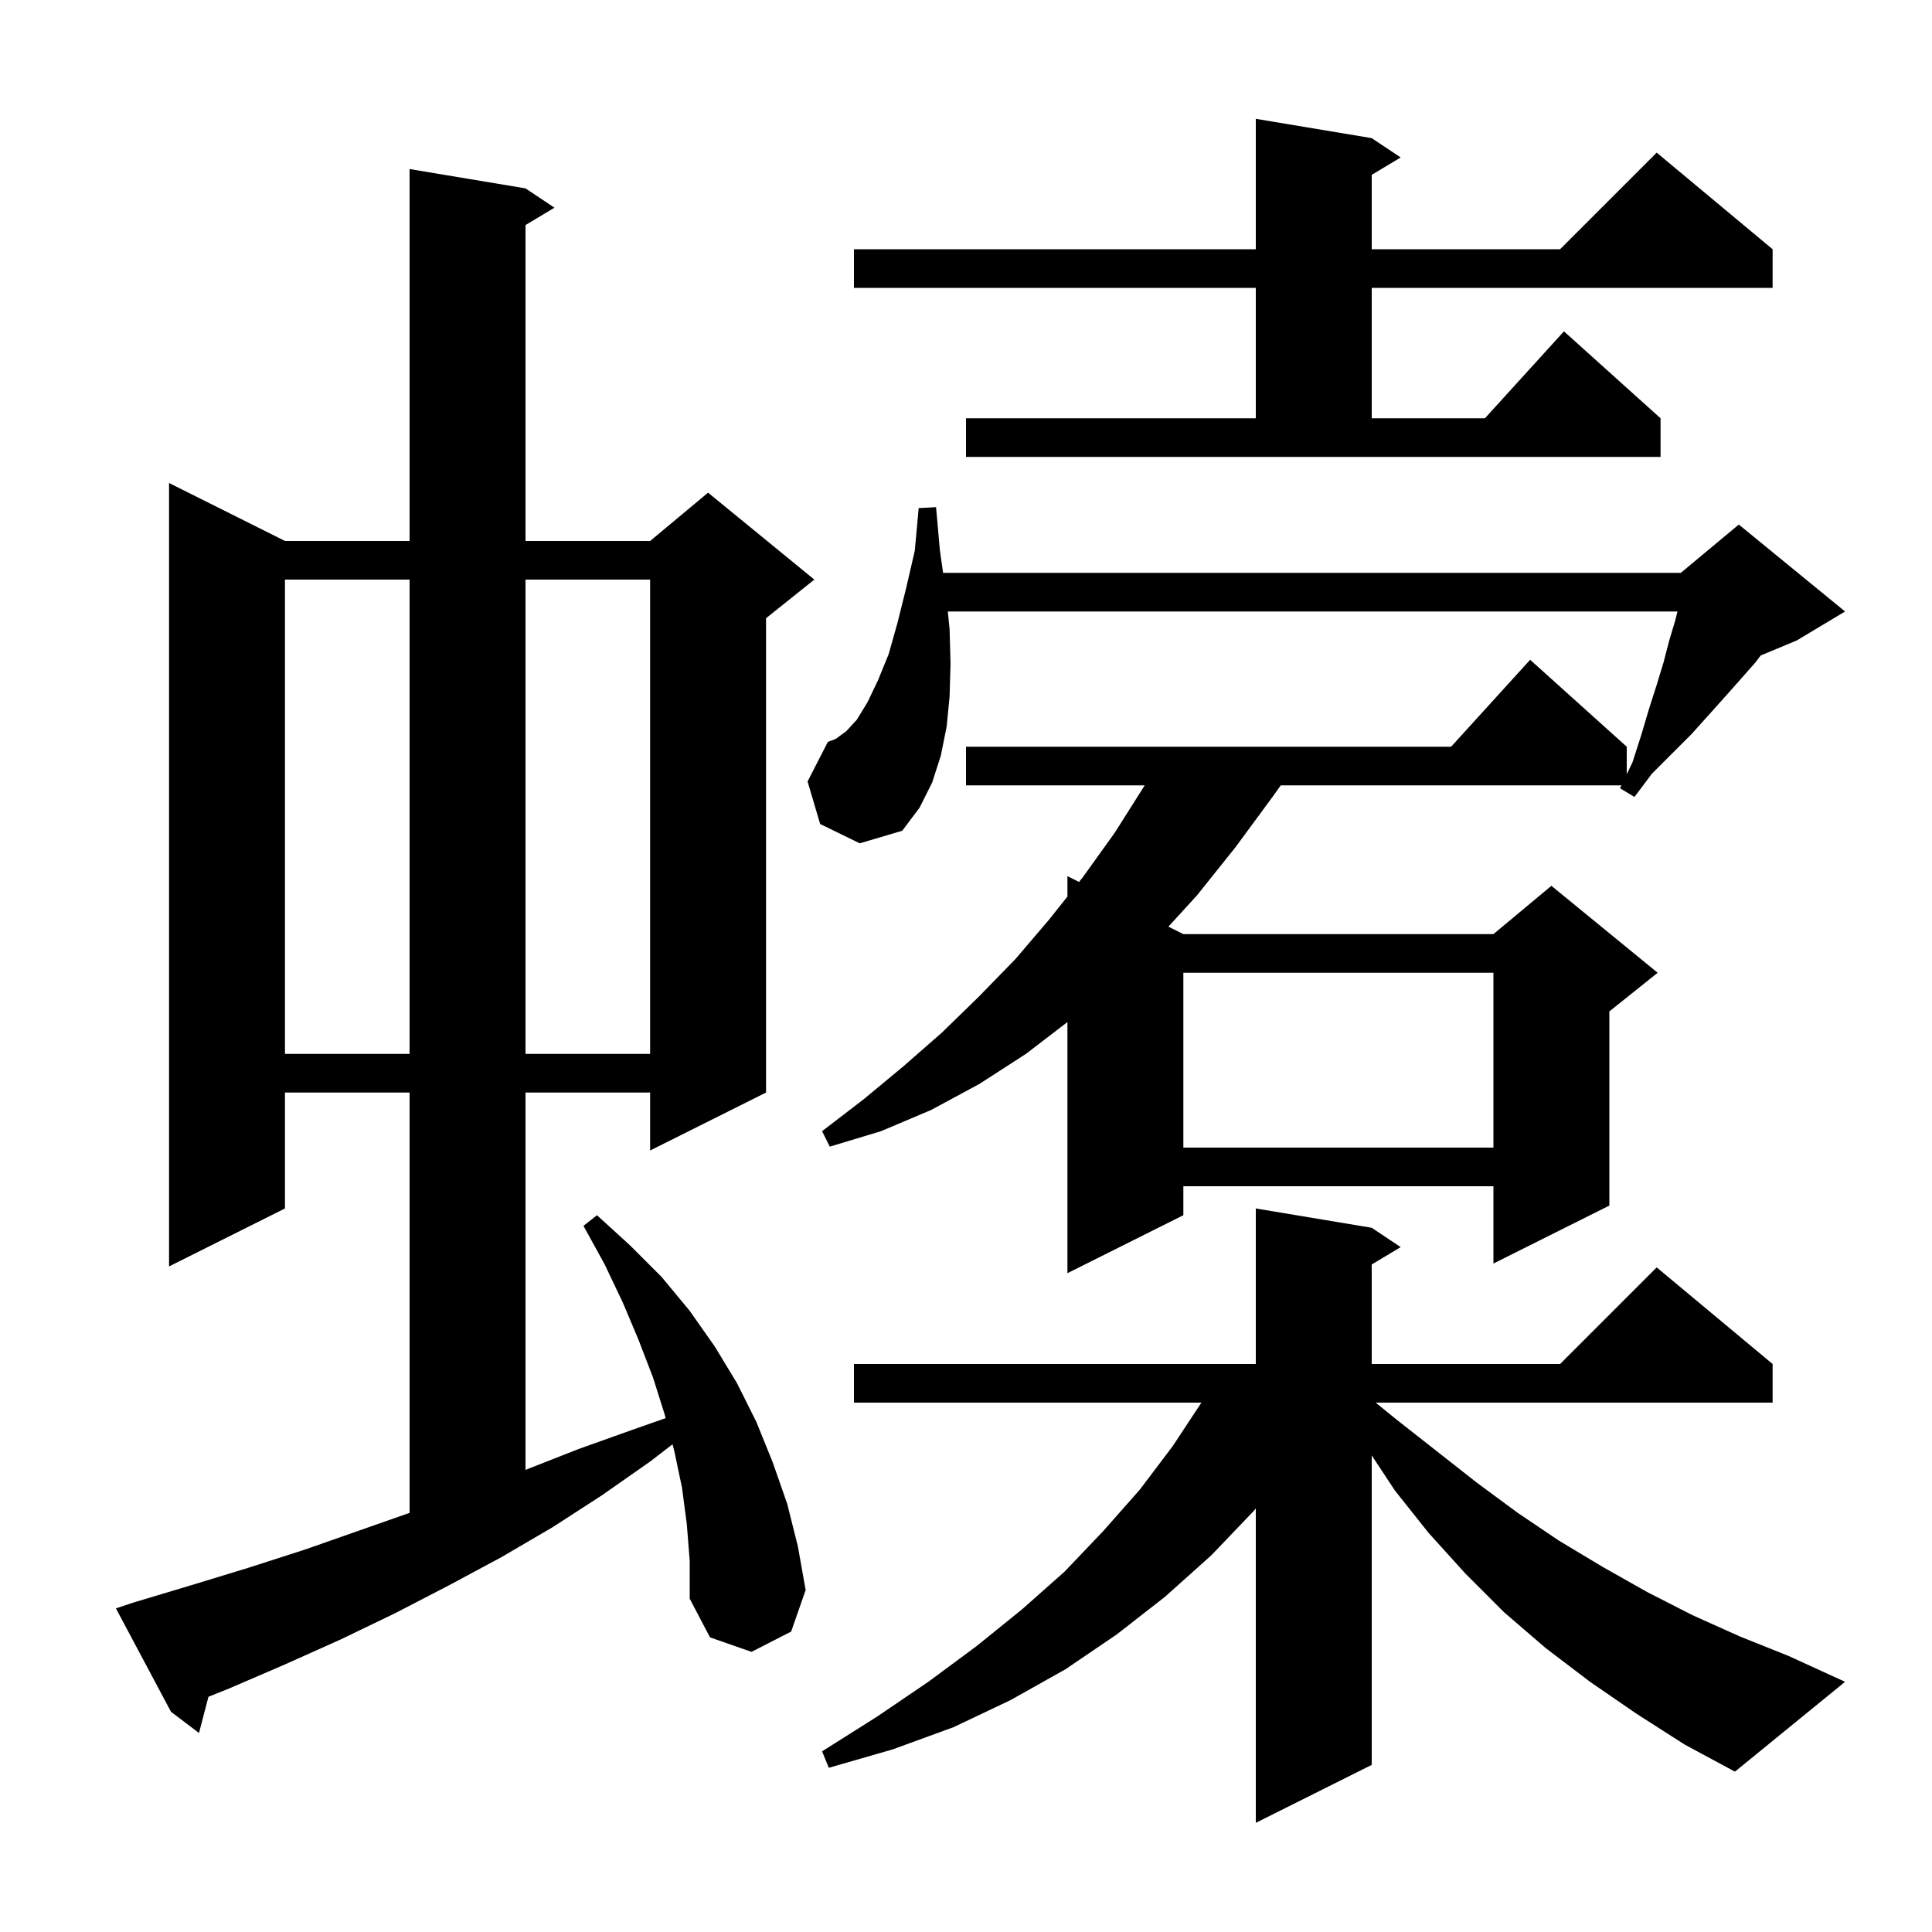 <svg xmlns="http://www.w3.org/2000/svg" xmlns:xlink="http://www.w3.org/1999/xlink" version="1.1" baseProfile="full" viewBox="0 0 200 200" width="200" height="200"><g fill="currentColor"><path d="M 169.4 177.4 L 164.6 174.1 L 160.0 170.6 L 155.7 166.9 L 151.7 162.9 L 147.9 158.7 L 144.4 154.3 L 142.0 150.661 L 142.0 182.7 L 130.0 188.7 L 130.0 156.155 L 129.8 156.4 L 125.4 161.0 L 120.6 165.3 L 115.6 169.2 L 110.3 172.8 L 104.6 176.0 L 98.7 178.8 L 92.4 181.1 L 85.8 183.0 L 85.1 181.3 L 90.8 177.7 L 96.1 174.1 L 101.1 170.4 L 105.8 166.6 L 110.2 162.7 L 114.2 158.5 L 118.0 154.2 L 121.4 149.7 L 124.368 145.2 L 88.4 145.2 L 88.4 141.2 L 130.0 141.2 L 130.0 125.1 L 142.0 127.1 L 145.0 129.1 L 142.0 130.9 L 142.0 141.2 L 161.5 141.2 L 171.5 131.2 L 183.5 141.2 L 183.5 145.2 L 142.411 145.2 L 144.5 146.9 L 152.9 153.5 L 157.1 156.6 L 161.4 159.5 L 165.9 162.2 L 170.5 164.8 L 175.2 167.2 L 180.1 169.4 L 185.1 171.4 L 191.0 174.1 L 179.6 183.4 L 174.4 180.6 Z M 71.1 157.8 L 70.6 154.0 L 69.8 150.2 L 69.619 149.512 L 67.3 151.3 L 62.3 154.8 L 57.2 158.1 L 51.9 161.2 L 46.5 164.1 L 40.9 167.0 L 35.3 169.7 L 29.5 172.3 L 23.7 174.8 L 21.579 175.649 L 20.6 179.4 L 17.7 177.2 L 12.0 166.5 L 13.8 165.9 L 19.8 164.1 L 25.7 162.3 L 31.6 160.4 L 42.4 156.611 L 42.4 113.1 L 29.5 113.1 L 29.5 125.1 L 17.5 131.1 L 17.5 50.0 L 29.5 56.0 L 42.4 56.0 L 42.4 17.5 L 54.4 19.5 L 57.4 21.5 L 54.4 23.3 L 54.4 56.0 L 67.3 56.0 L 73.3 51.0 L 84.3 60.0 L 79.3 64.0 L 79.3 113.1 L 67.3 119.1 L 67.3 113.1 L 54.4 113.1 L 54.4 152.161 L 59.9 150.0 L 65.5 148.0 L 68.907 146.805 L 68.8 146.4 L 67.6 142.6 L 66.1 138.7 L 64.5 134.9 L 62.6 130.9 L 60.4 126.9 L 61.8 125.8 L 65.2 128.9 L 68.5 132.2 L 71.4 135.7 L 74.0 139.4 L 76.3 143.2 L 78.3 147.2 L 80.0 151.4 L 81.5 155.7 L 82.6 160.1 L 83.4 164.6 L 81.9 168.9 L 77.8 171.0 L 73.5 169.5 L 71.4 165.5 L 71.4 161.6 Z M 100.0 77.3 L 150.218 77.3 L 158.4 68.3 L 168.4 77.3 L 168.4 80.146 L 169.0 78.9 L 169.9 76.1 L 170.7 73.4 L 171.5 70.9 L 172.2 68.6 L 172.8 66.3 L 173.4 64.3 L 173.65 63.3 L 98.115 63.3 L 98.3 65.1 L 98.4 68.7 L 98.3 72.1 L 98.0 75.2 L 97.4 78.2 L 96.5 81.0 L 95.2 83.6 L 93.4 86.0 L 89.0 87.3 L 84.9 85.3 L 83.6 80.9 L 85.7 76.8 L 86.5 76.5 L 87.6 75.7 L 88.7 74.5 L 89.8 72.7 L 90.9 70.4 L 92.0 67.7 L 92.9 64.5 L 93.8 60.9 L 94.7 57.0 L 95.1 52.6 L 96.9 52.5 L 97.3 57.0 L 97.629 59.3 L 174.0 59.3 L 180.0 54.3 L 191.0 63.3 L 186.0 66.3 L 182.271 67.854 L 181.7 68.6 L 180.2 70.3 L 178.6 72.1 L 176.9 74.0 L 175.1 76.0 L 171.0 80.1 L 169.2 82.5 L 167.7 81.6 L 167.844 81.3 L 132.581 81.3 L 131.8 82.4 L 127.9 87.7 L 123.9 92.7 L 120.954 95.927 L 122.5 96.7 L 154.6 96.7 L 160.6 91.7 L 171.6 100.7 L 166.6 104.7 L 166.6 124.8 L 154.6 130.8 L 154.6 122.8 L 122.5 122.8 L 122.5 125.8 L 110.5 131.8 L 110.5 105.806 L 106.2 109.1 L 101.4 112.2 L 96.4 114.9 L 91.2 117.1 L 85.9 118.7 L 85.1 117.1 L 89.4 113.8 L 93.5 110.4 L 97.5 106.9 L 101.3 103.2 L 105.1 99.3 L 108.6 95.2 L 110.5 92.811 L 110.5 90.7 L 111.702 91.301 L 112.1 90.8 L 115.4 86.2 L 118.5 81.3 L 100.0 81.3 Z M 122.5 100.7 L 122.5 118.8 L 154.6 118.8 L 154.6 100.7 Z M 29.5 60.0 L 29.5 109.1 L 42.4 109.1 L 42.4 60.0 Z M 54.4 60.0 L 54.4 109.1 L 67.3 109.1 L 67.3 60.0 Z M 100.0 43.3 L 130.0 43.3 L 130.0 29.8 L 88.4 29.8 L 88.4 25.8 L 130.0 25.8 L 130.0 12.3 L 142.0 14.3 L 145.0 16.3 L 142.0 18.1 L 142.0 25.8 L 161.5 25.8 L 171.5 15.8 L 183.5 25.8 L 183.5 29.8 L 142.0 29.8 L 142.0 43.3 L 153.718 43.3 L 161.9 34.3 L 171.9 43.3 L 171.9 47.3 L 100.0 47.3 Z "/></g></svg>